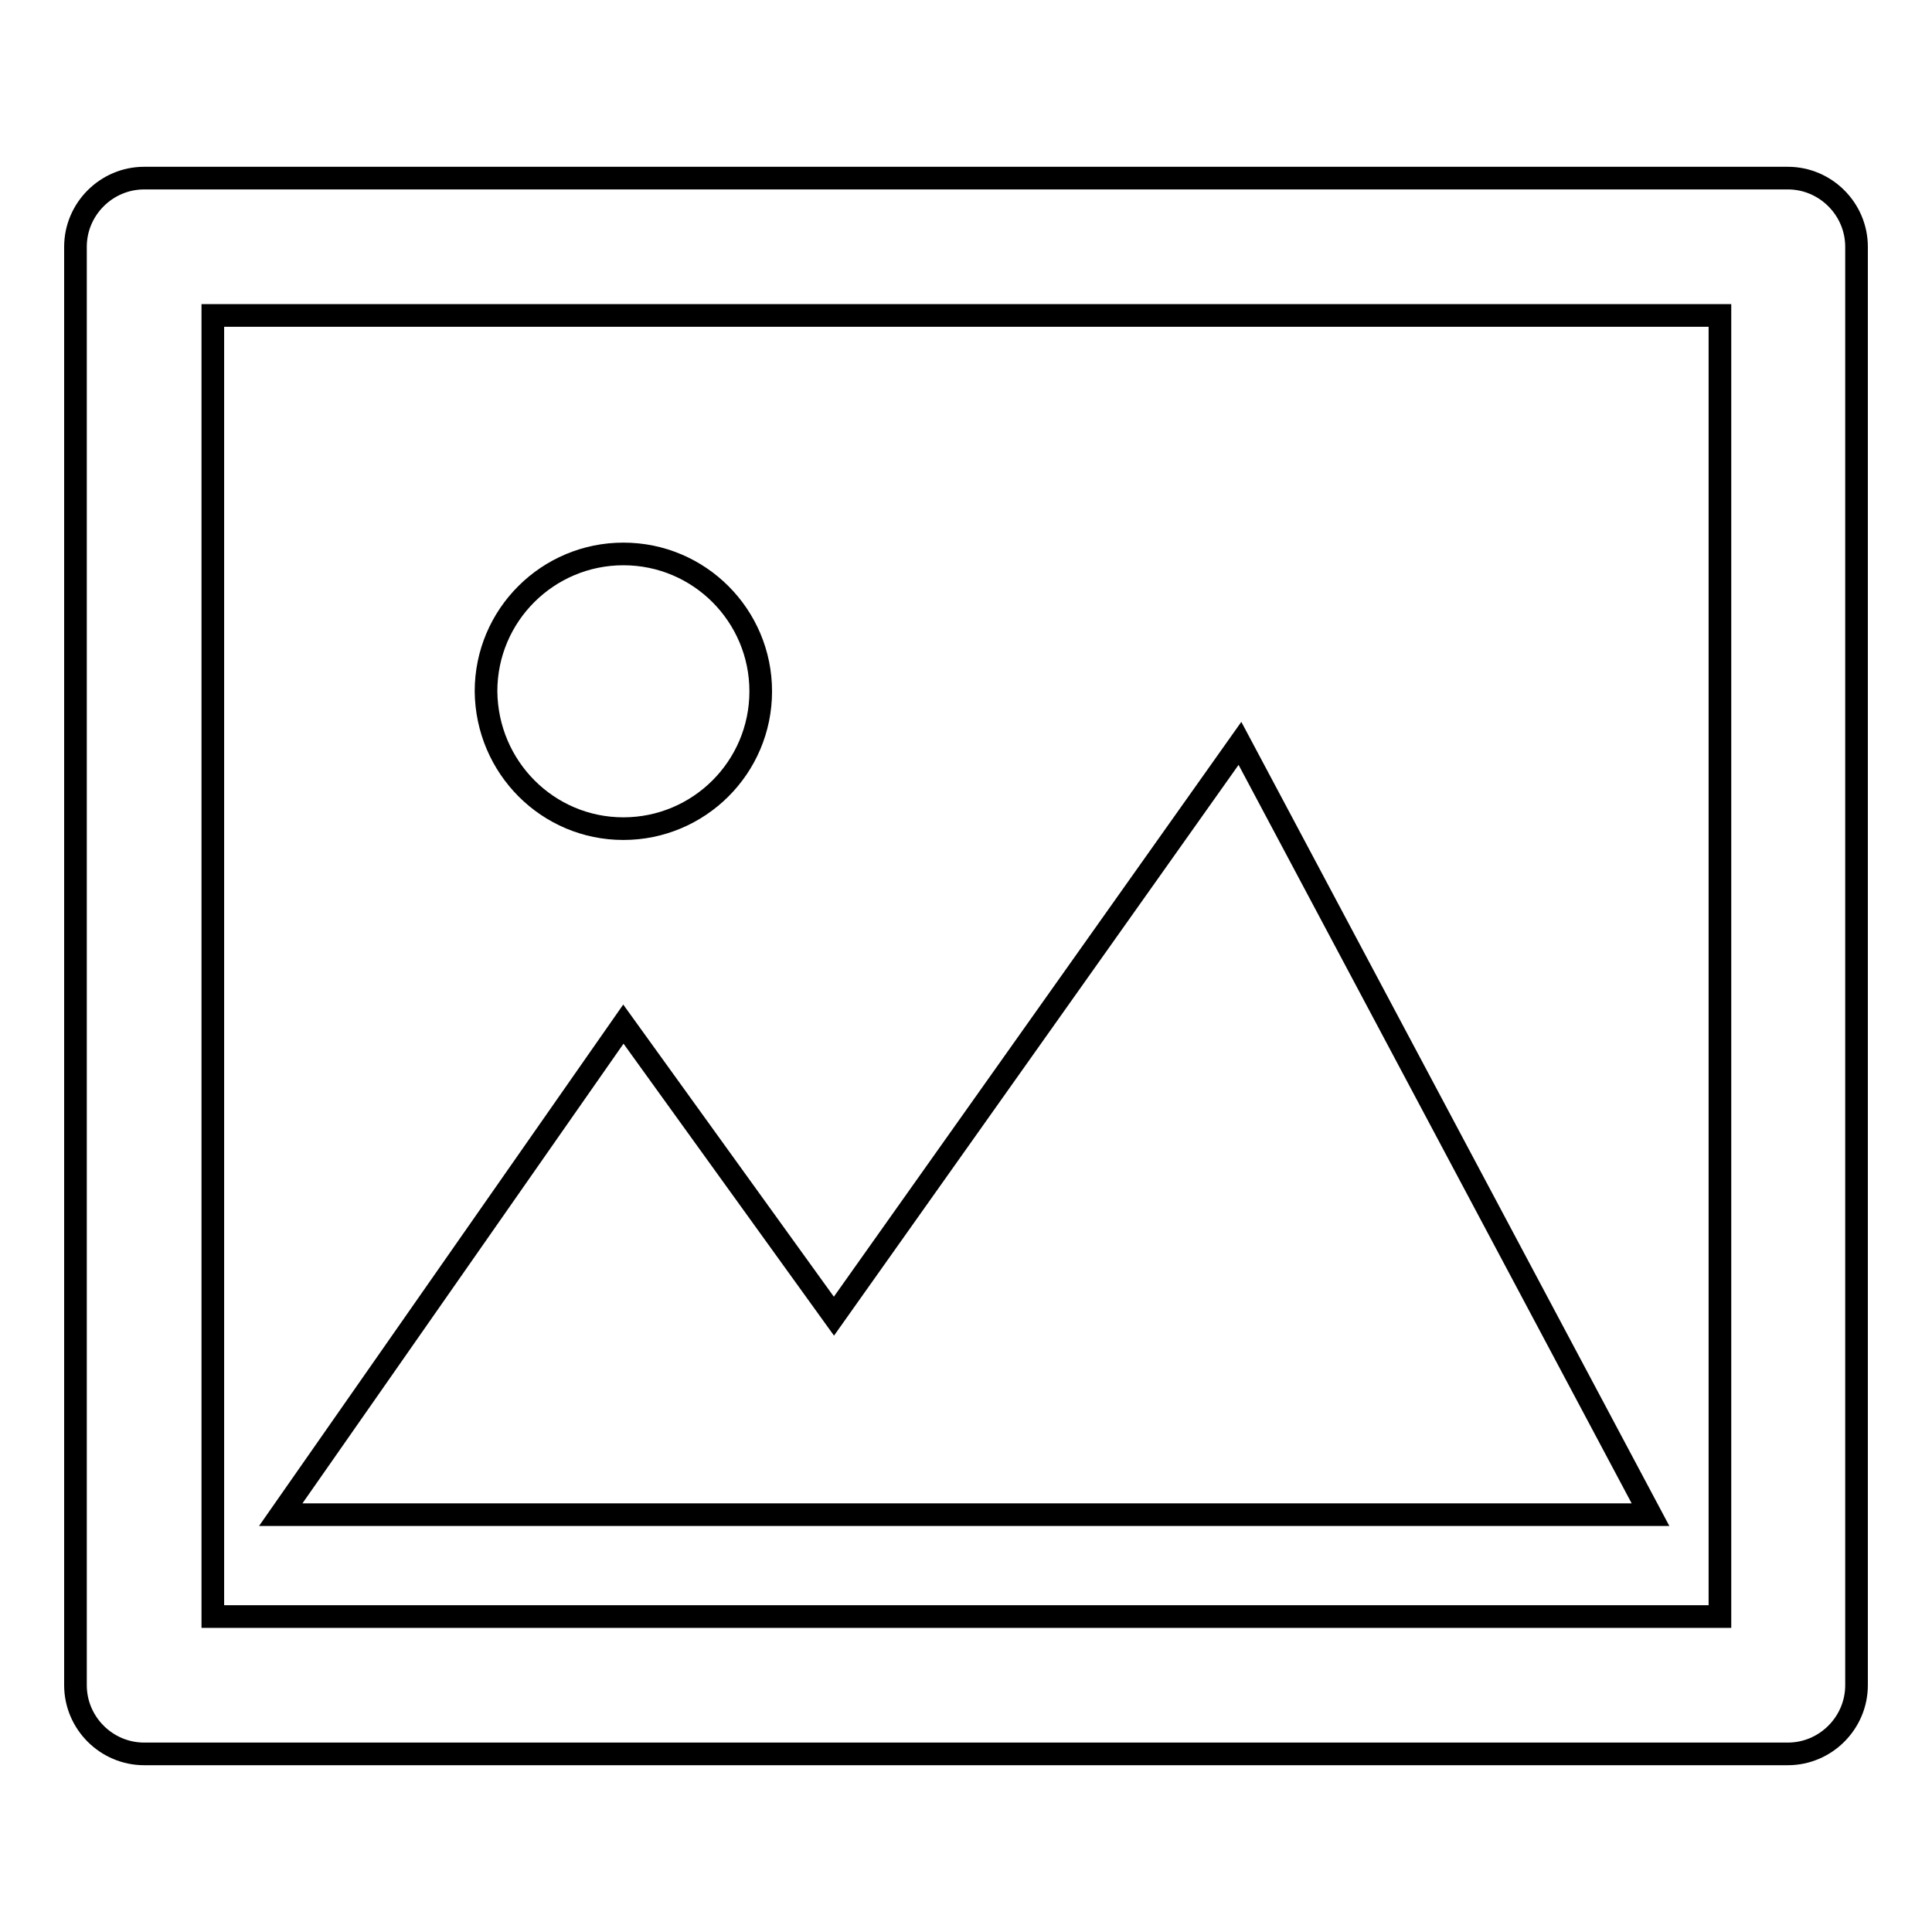 <?xml version="1.0" encoding="utf-8"?>
<!-- Svg Vector Icons : http://www.onlinewebfonts.com/icon -->
<!DOCTYPE svg PUBLIC "-//W3C//DTD SVG 1.1//EN" "http://www.w3.org/Graphics/SVG/1.1/DTD/svg11.dtd">
<svg version="1.1" xmlns="http://www.w3.org/2000/svg" xmlns:xlink="http://www.w3.org/1999/xlink" x="0px" y="0px" viewBox="0 0 256 256" enable-background="new 0 0 256 256" xml:space="preserve">
<g> <path stroke-width="3" fill-opacity="0" stroke="#000000"  d="M82.6,109.8c10,0,18.2-8.1,18.2-18.2c0-10-8.1-18.2-18.2-18.2c-10,0-18.2,8.1-18.2,18.2 C64.5,101.7,72.6,109.8,82.6,109.8z M164.3,98.5l-53.8,75.9l-27.9-38.7l-45.4,65h181.5L164.3,98.5z M236.9,23.6H19.1 c-5,0-9.1,4.1-9.1,9.1v190.6c0,5,4.1,9.1,9.1,9.1h217.8c5,0,9.1-4.1,9.1-9.1V32.7C246,27.7,241.9,23.6,236.9,23.6z M227.8,214.2 H28.2V41.8h199.7V214.2z"/></g>
</svg>
